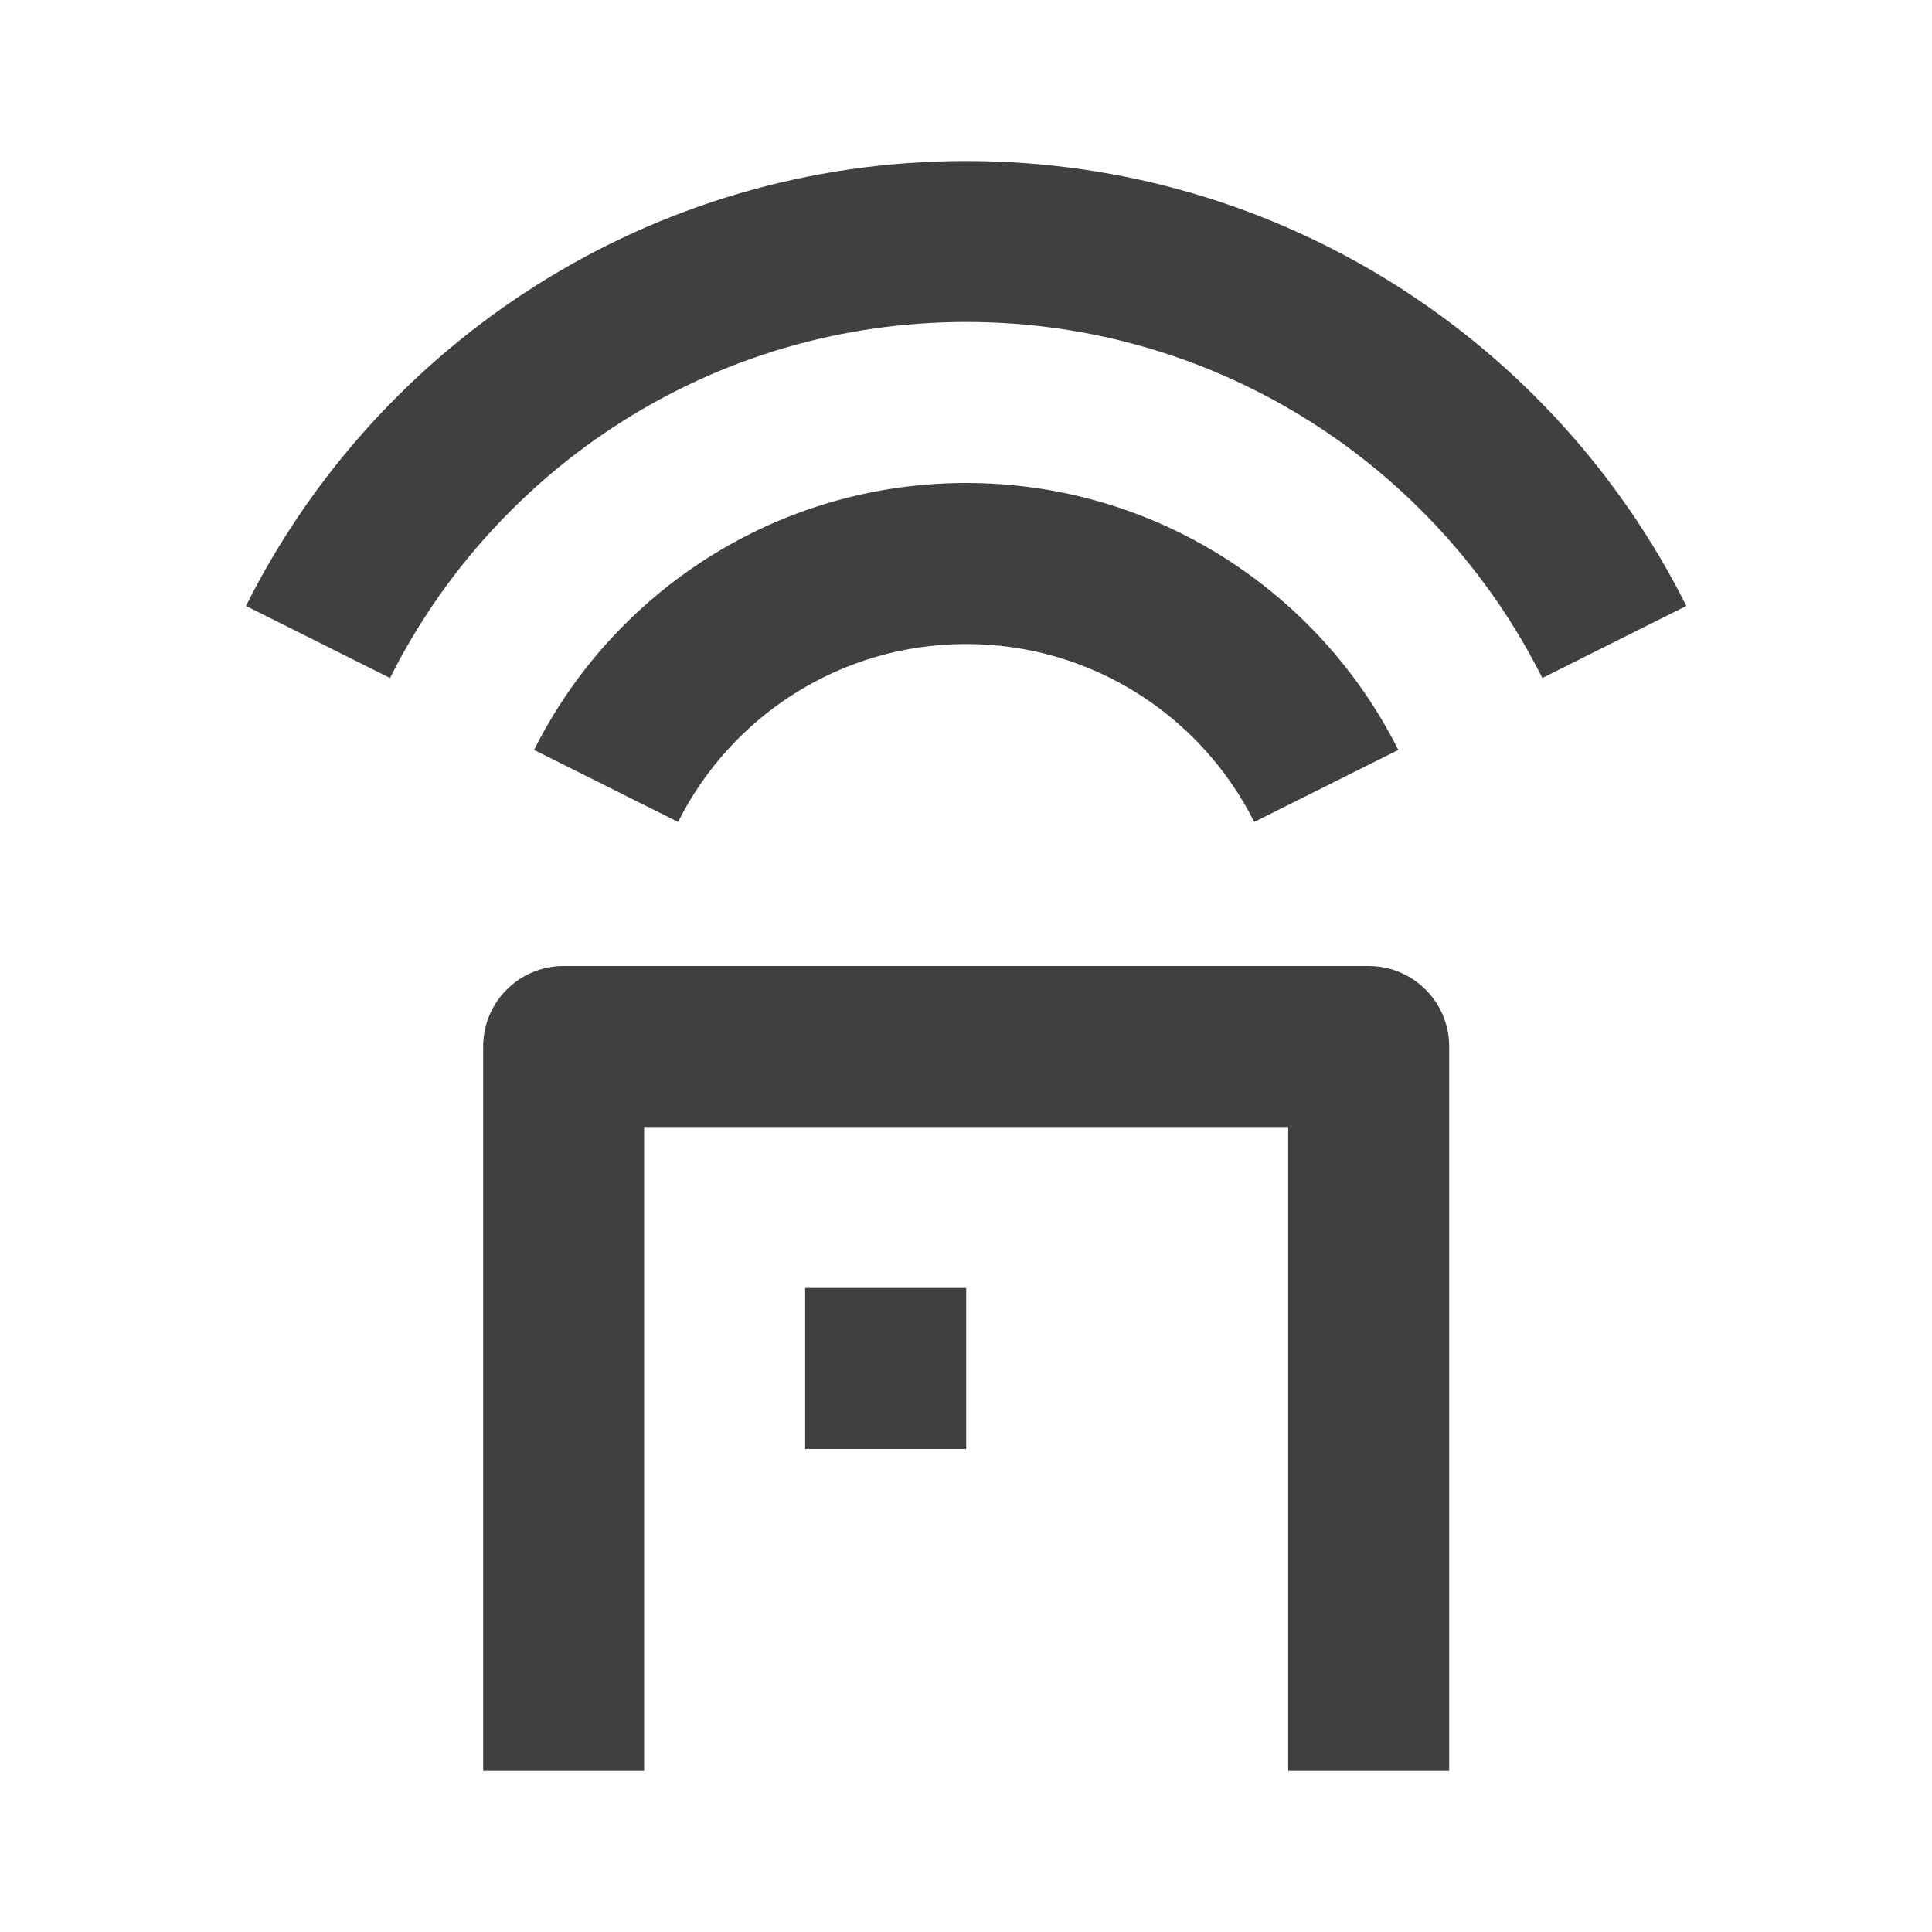 <?xml version="1.0" encoding="UTF-8"?> <svg xmlns="http://www.w3.org/2000/svg" width="32" height="32" viewBox="0 0 32 32" fill="none"><path d="M22.669 16C23.406 16 24.003 16.597 24.003 17.333V29.333H21.336V18.667H10.669V29.333H8.003V17.333C8.003 16.597 8.6 16 9.336 16H22.669ZM16.003 21.333V24H13.336V21.333H16.003ZM16.003 8C19.135 8 21.846 9.8 23.16 12.421L20.774 13.614C19.899 11.867 18.091 10.667 16.003 10.667C13.915 10.667 12.107 11.867 11.231 13.614L8.846 12.421C10.159 9.8 12.871 8 16.003 8ZM16.003 2.667C21.223 2.667 25.742 5.667 27.931 10.036L25.546 11.23C23.795 7.734 20.179 5.333 16.003 5.333C11.826 5.333 8.211 7.734 6.46 11.23L4.074 10.036C6.263 5.667 10.783 2.667 16.003 2.667Z" fill="#404040"></path></svg> 